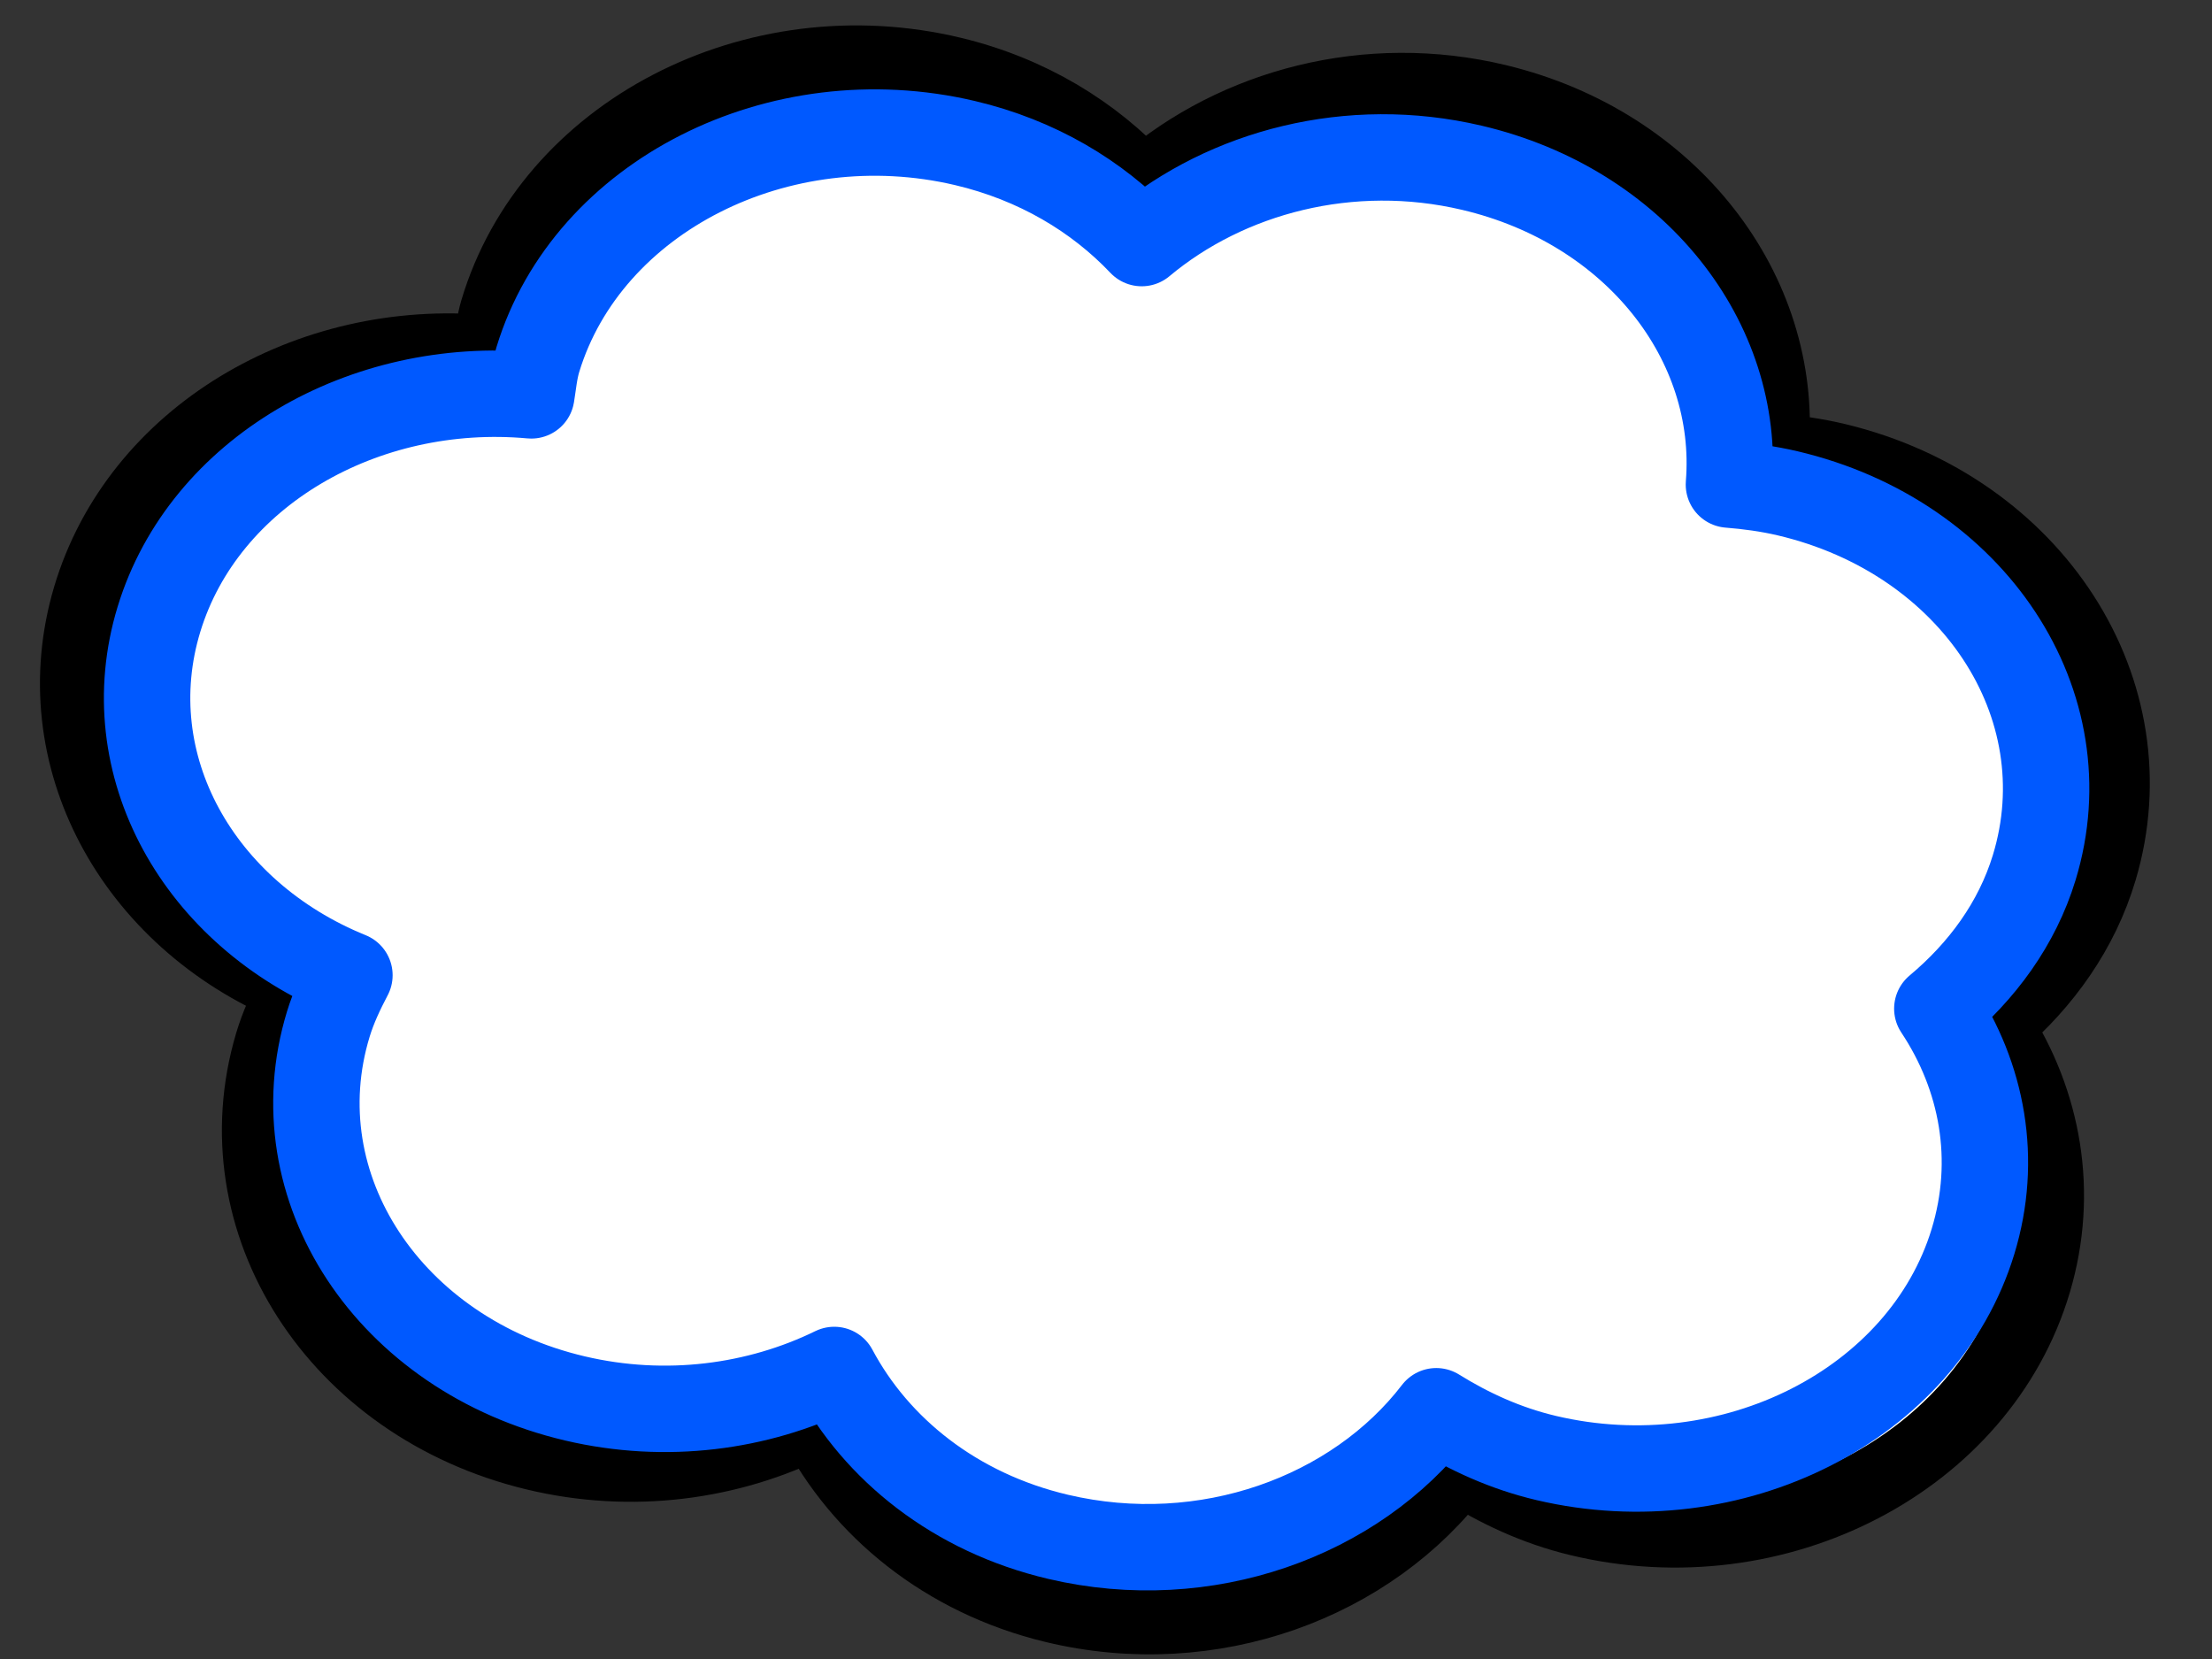 <?xml version="1.0"?><svg width="640" height="480" xmlns="http://www.w3.org/2000/svg">
 <rect width="100%" height="100%" fill="#333333" stroke="none"/>
 <title>cloud</title>
 <g>
  <title>Layer 1</title>
  <g id="svg_1">
   <path id="svg_2" fill="#ffffff" stroke="#000000" stroke-width="20" stroke-linejoin="round" stroke-miterlimit="4" stroke-dashoffset="0" d="m433.435,28.581c-37.863,-9.135 -76.179,1.319 -102.631,24.031c-13.82,-14.958 -32.533,-26.502 -54.979,-31.917c-57.766,-13.937 -117.276,17 -132.754,69.015c-1.137,3.822 -1.437,7.666 -2.047,11.488c-52.021,-4.869 -101.797,24.455 -115.762,71.385c-13.837,46.501 12.275,94.049 59.206,113.599c-2.551,4.981 -4.93,10.113 -6.559,15.589c-15.478,52.015 18.914,105.485 76.68,119.422c28.294,6.828 56.888,2.818 80.624,-9.082c13.082,25.199 37.471,45.481 69.623,53.238c45.874,11.068 92.424,-6.465 117.556,-40.07c10.18,6.489 21.496,11.857 34.242,14.933c57.766,13.937 117.148,-17.031 132.626,-69.047c7.783,-26.156 2.967,-52.625 -11.083,-74.319c13.905,-11.939 24.79,-27.063 30.123,-44.984c15.478,-52.016 -18.914,-105.486 -76.68,-119.423c-6.081,-1.466 -12.172,-2.293 -18.237,-2.794c3.595,-45.678 -29.008,-88.773 -79.948,-101.064z"/>
  </g>
  <g id="layer1">
   <path fill="#ffffff" stroke="#0059ff" stroke-width="25" stroke-linejoin="round" stroke-miterlimit="4" stroke-dashoffset="0" id="path4952" d="m425.835,48.536c-35.233,-8.285 -70.889,1.196 -95.505,21.794c-12.86,-13.566 -30.274,-24.036 -51.161,-28.947c-53.755,-12.64 -109.132,15.418 -123.536,62.592c-1.058,3.466 -1.337,6.952 -1.905,10.419c-48.409,-4.416 -94.729,22.179 -107.724,64.742c-12.877,42.173 11.422,85.296 55.095,103.027c-2.374,4.518 -4.587,9.172 -6.104,14.138c-14.403,47.174 17.6,95.668 71.355,108.308c26.329,6.192 52.937,2.556 75.025,-8.237c12.173,22.854 34.869,41.249 64.789,48.284c42.689,10.038 86.007,-5.863 109.393,-36.341c9.473,5.885 20.003,10.754 31.865,13.544c53.755,12.64 109.013,-15.446 123.417,-62.621c7.243,-23.722 2.761,-47.728 -10.313,-67.402c12.94,-10.828 23.068,-24.544 28.031,-40.798c14.404,-47.175 -17.6,-95.669 -71.355,-108.309c-5.659,-1.33 -11.327,-2.079 -16.971,-2.534c3.345,-41.427 -26.994,-80.512 -74.396,-91.659z"/>
  </g>
 </g>
</svg>
